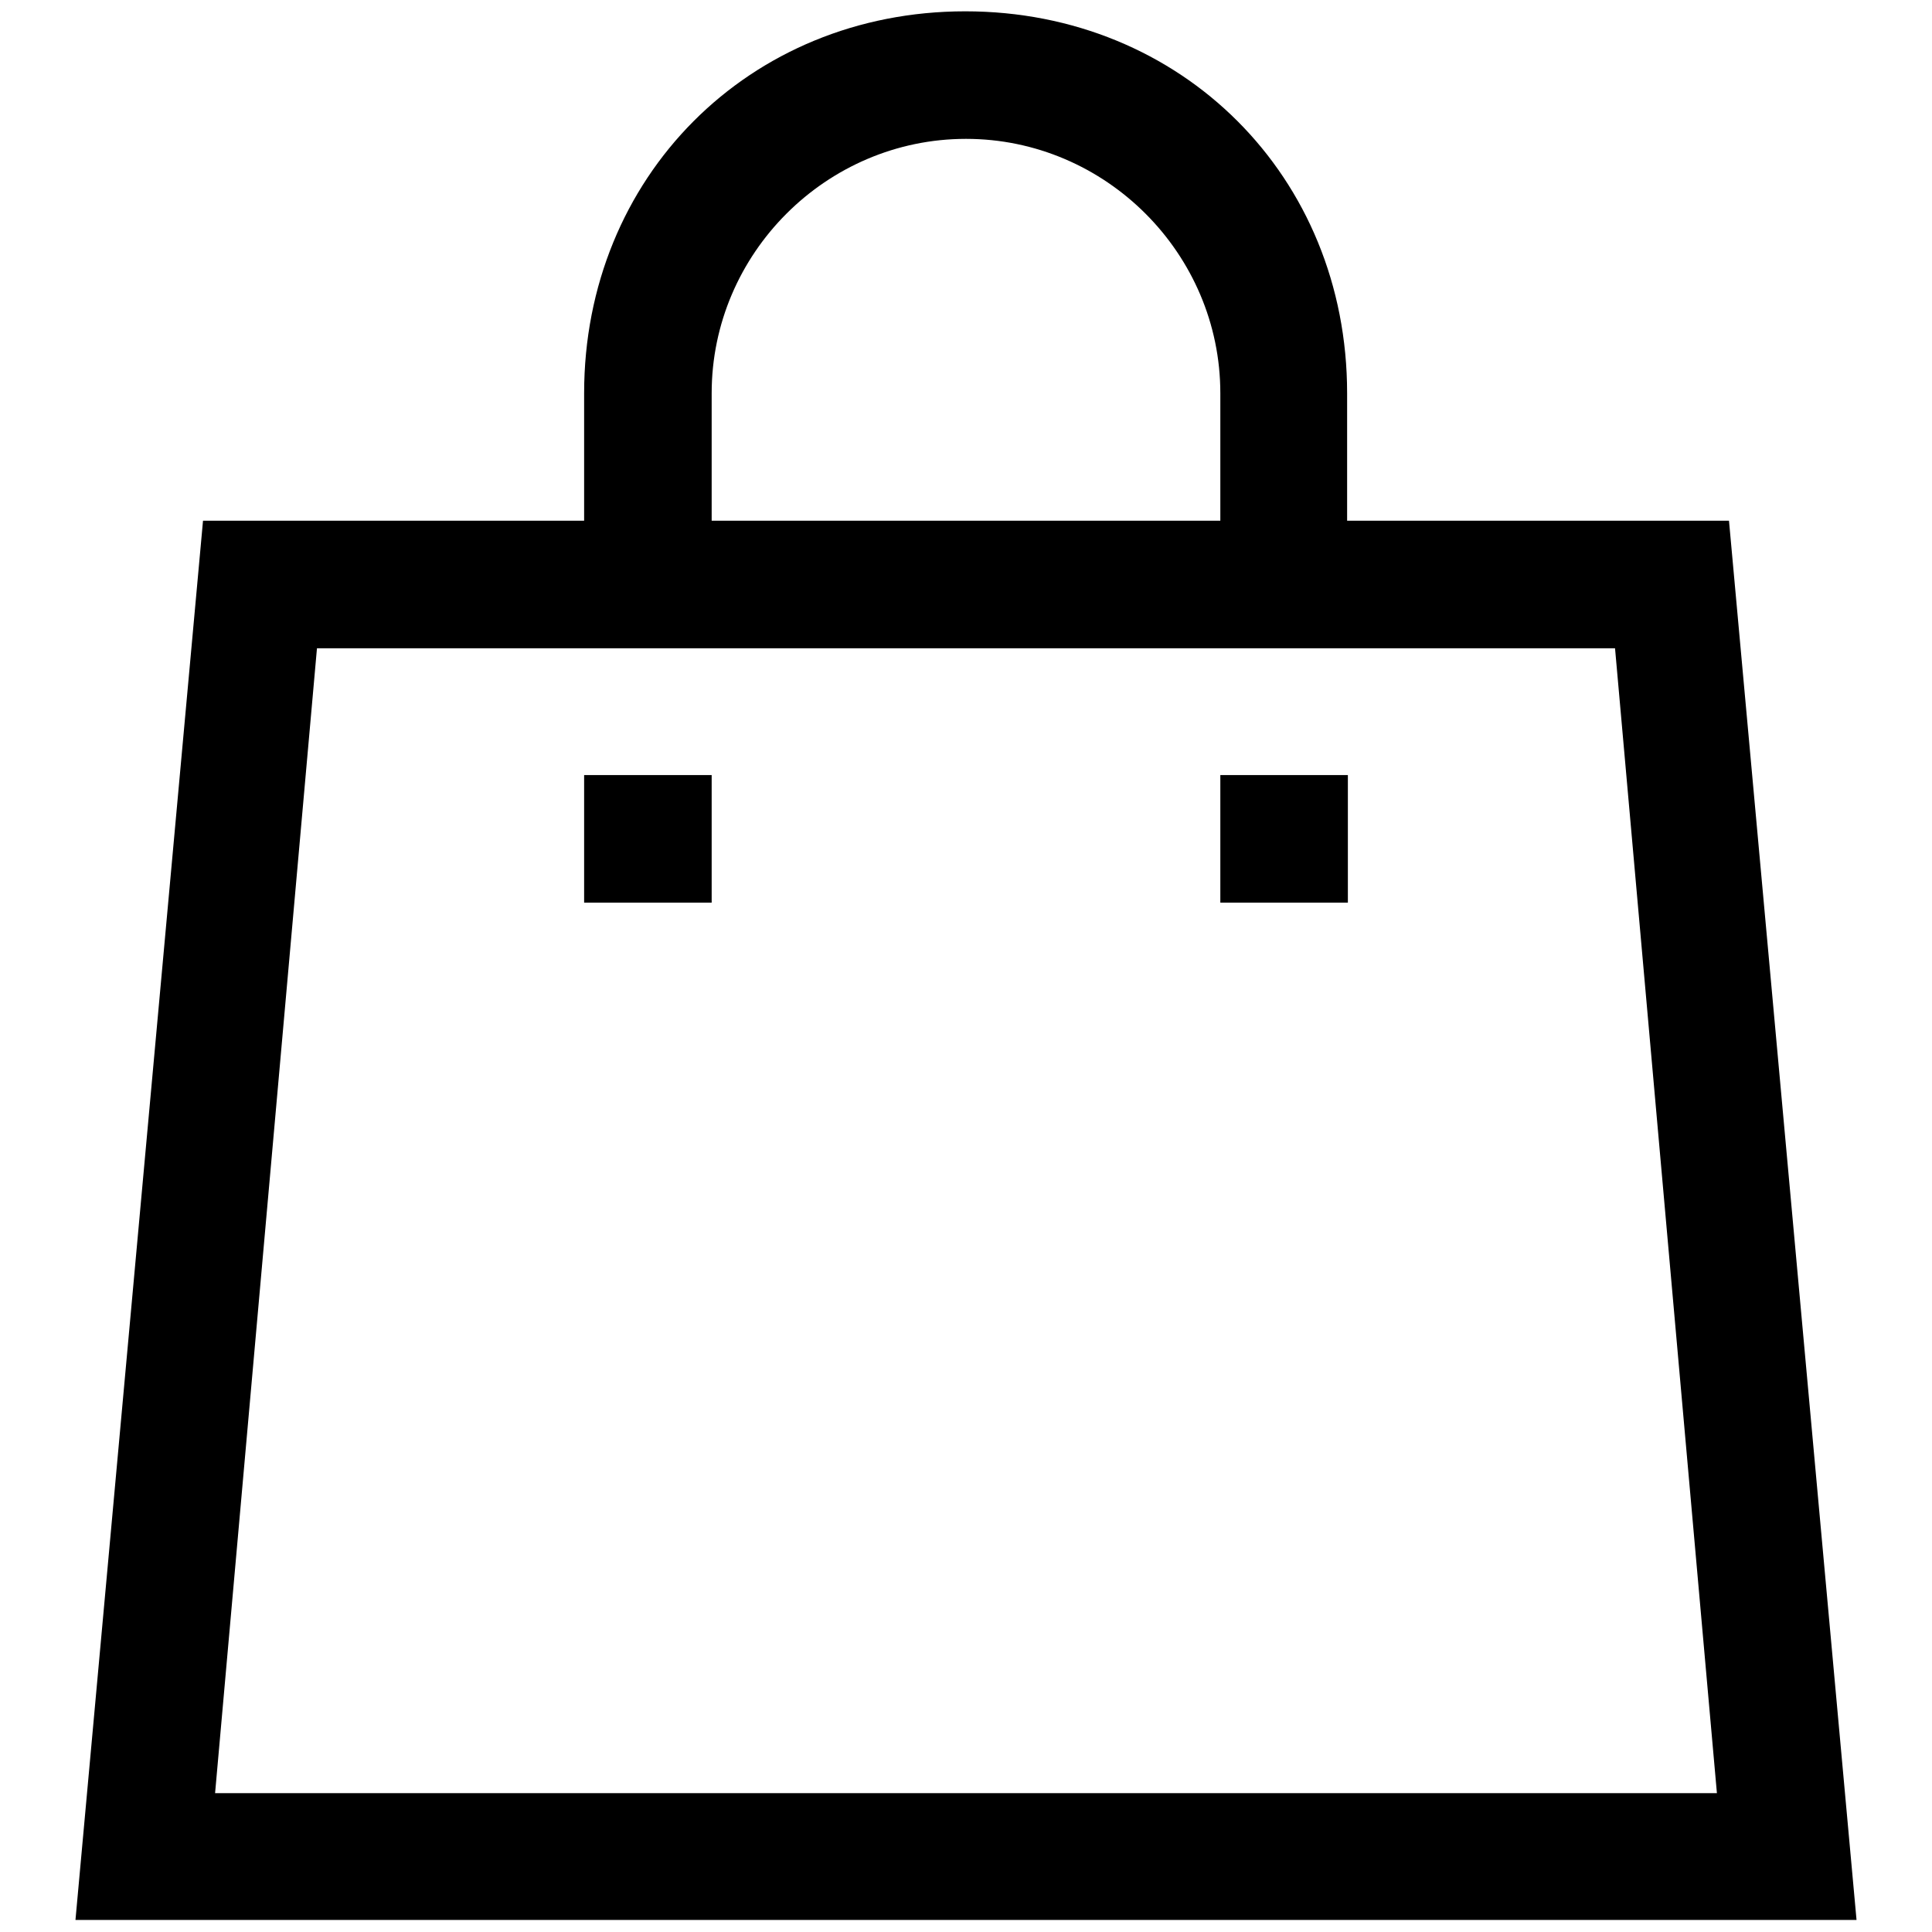 <?xml version="1.0" encoding="utf-8"?>
<!-- Svg Vector Icons : http://www.onlinewebfonts.com/icon -->
<!DOCTYPE svg PUBLIC "-//W3C//DTD SVG 1.1//EN" "http://www.w3.org/Graphics/SVG/1.1/DTD/svg11.dtd">
<svg version="1.1" xmlns="http://www.w3.org/2000/svg" xmlns:xlink="http://www.w3.org/1999/xlink" x="0px" y="0px" viewBox="0 0 256 256" enable-background="new 0 0 256 256" xml:space="preserve">
<g> <path fill="#000000" d="M229.1,69h-50.6V52.1c0-28.7-21.9-50.6-50.6-50.6S77.4,23.5,77.4,52.1V69H26.9L10,254.4h236L229.1,69z  M94.3,52.1c0-18.5,15.2-33.7,33.7-33.7c18.5,0,33.7,15.2,33.7,33.7V69H94.3V52.1z M28.5,237.6L42,85.9H214l13.5,151.7H28.5z  M77.4,102.7h16.9v16.9H77.4V102.7z M161.7,102.7h16.9v16.9h-16.9V102.7z"/></g>
</svg>